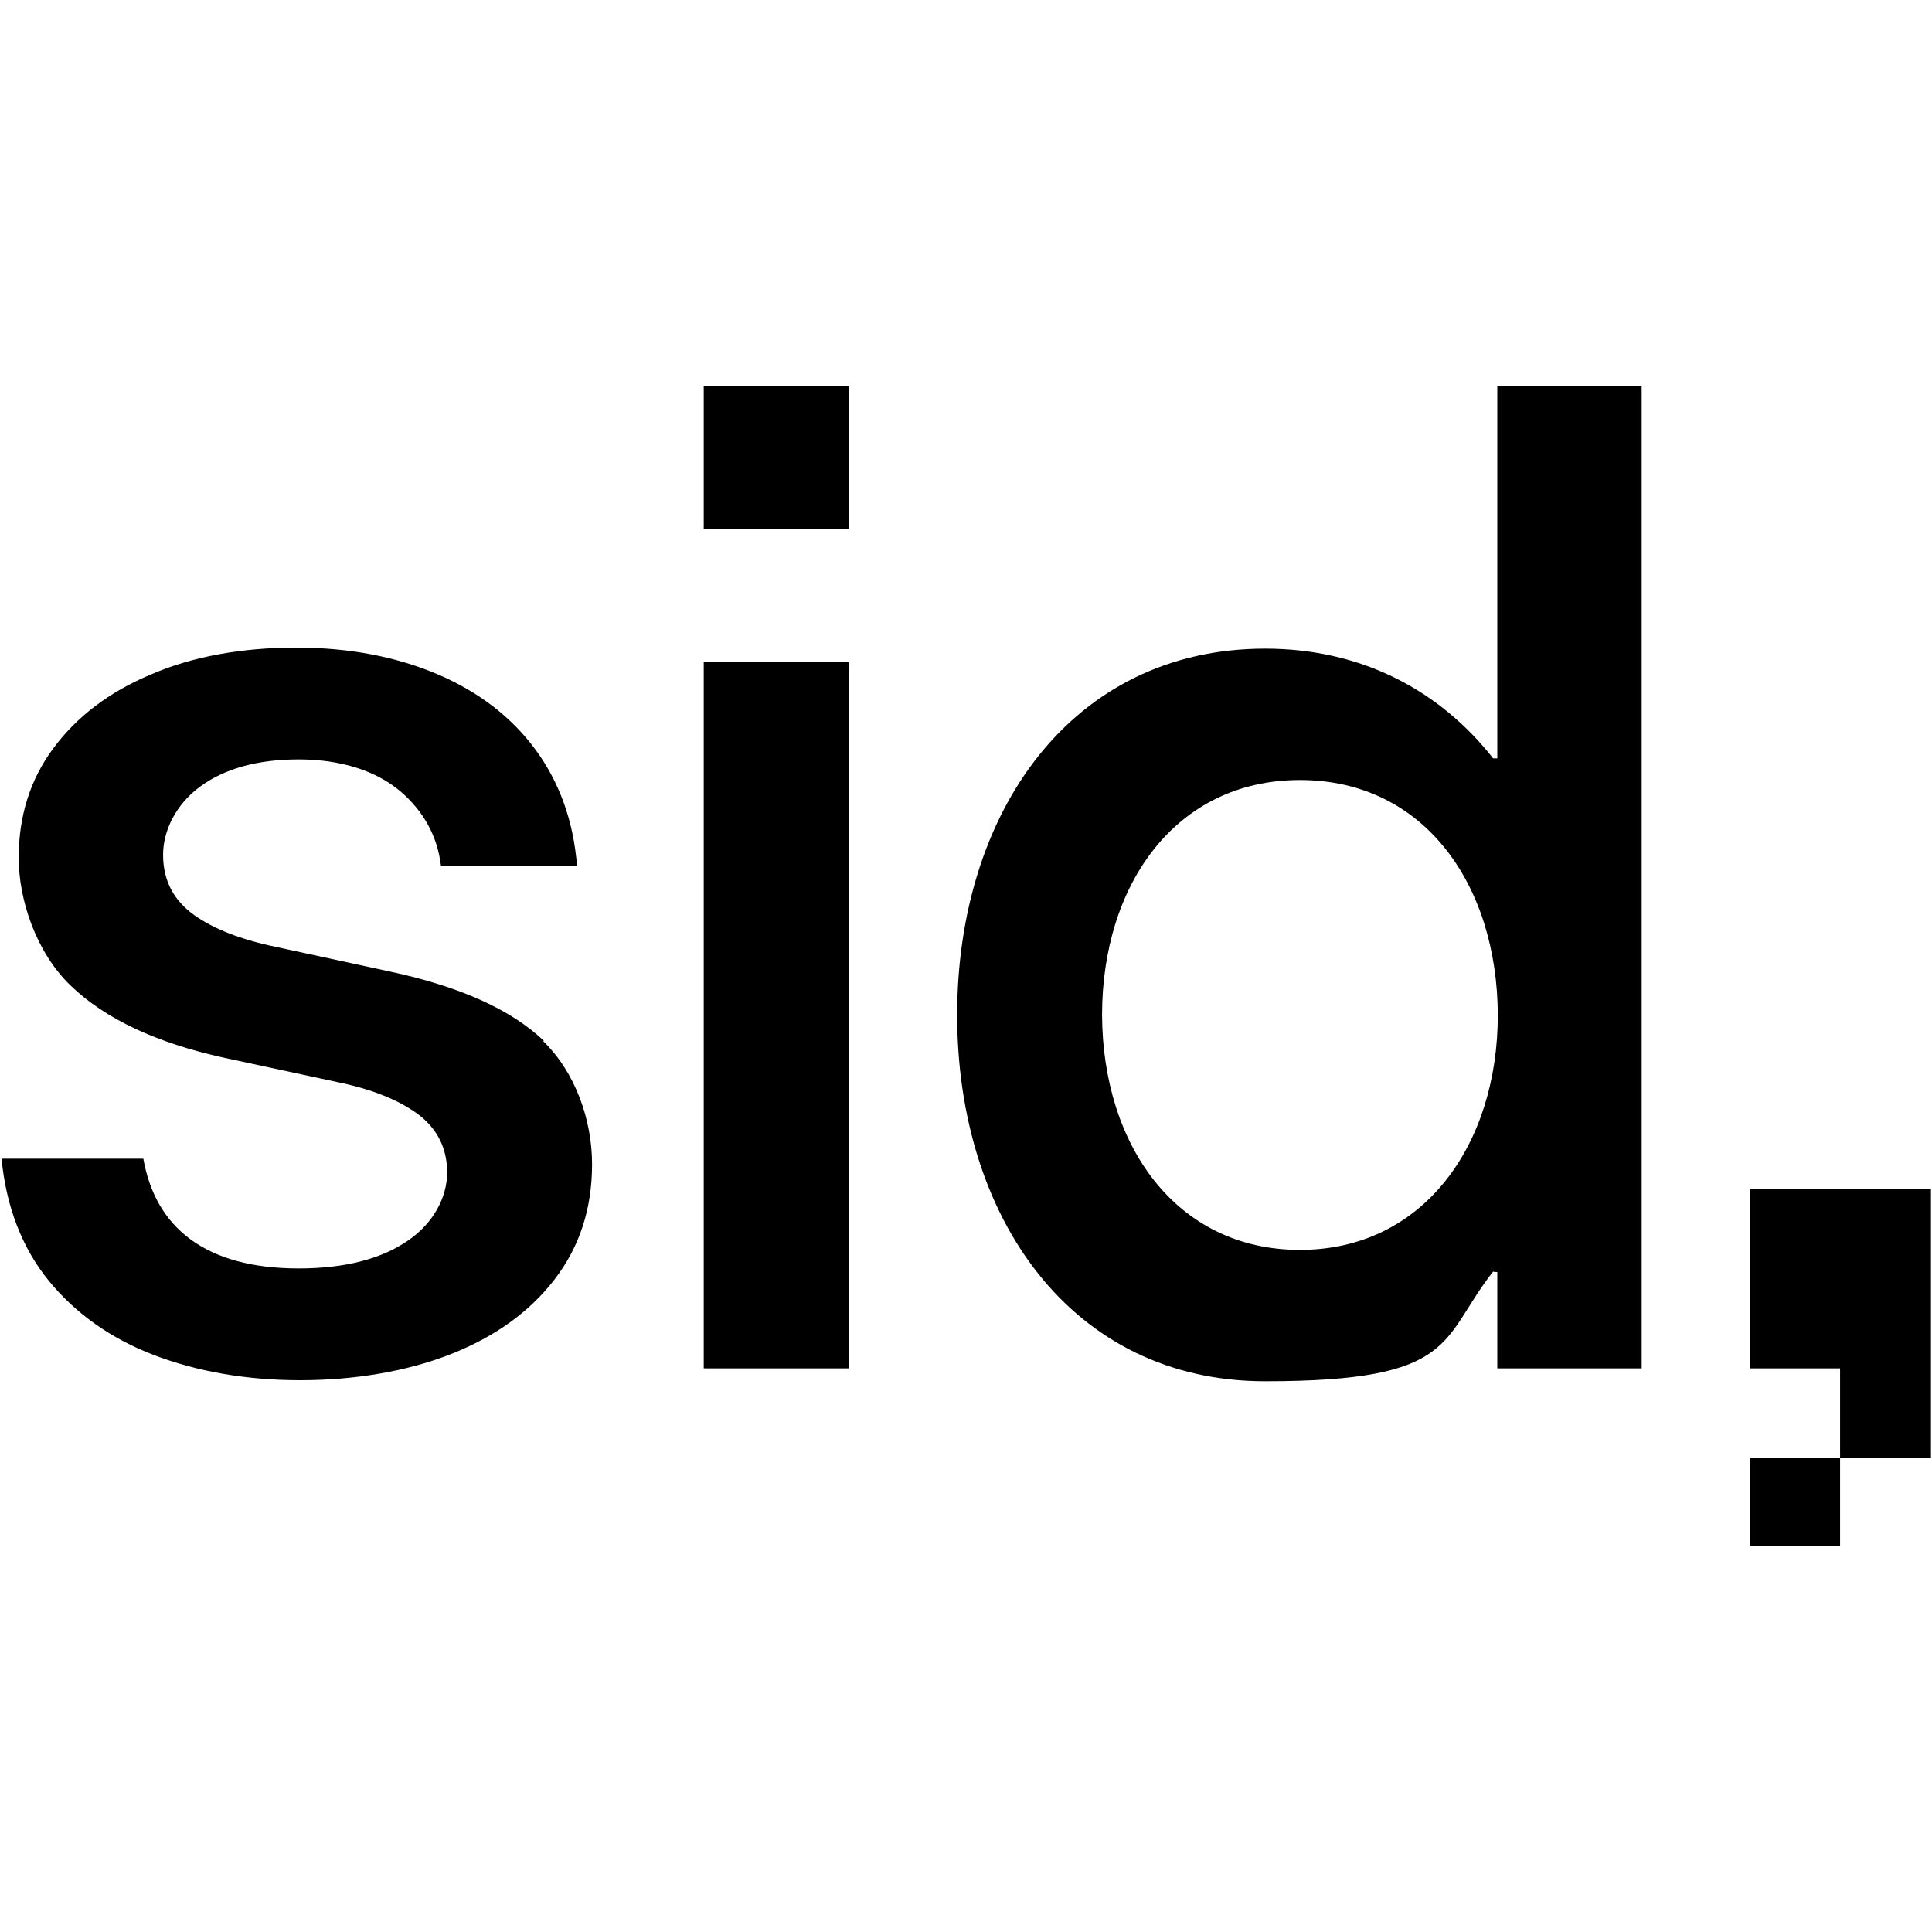 <svg width="80" height="80" viewBox="0 0 80 80" fill="none" xmlns="http://www.w3.org/2000/svg">
<g clip-path="url(#clip0_2027_3038)">
<path d="M35.14 15.936H29.14V21.888H35.14V15.936Z" fill="black"/>
<path d="M29.14 56.661V27.413H35.14V56.661H29.14Z" fill="black"/>
<path d="M22.538 43.115C21.183 41.813 19.054 40.853 16.172 40.235L11.14 39.147C9.742 38.827 8.667 38.379 7.892 37.781C7.118 37.163 6.753 36.373 6.753 35.392C6.753 34.411 7.269 33.323 8.28 32.576C9.29 31.829 10.667 31.445 12.366 31.445C14.065 31.445 15.548 31.893 16.581 32.768C17.548 33.6 18.108 34.624 18.258 35.84H23.892C23.742 33.984 23.161 32.384 22.172 31.04C21.183 29.696 19.828 28.651 18.129 27.925C16.43 27.2 14.473 26.816 12.258 26.816C10.043 26.816 7.978 27.179 6.258 27.925C4.516 28.651 3.183 29.675 2.215 30.976C1.247 32.277 0.774 33.792 0.774 35.52C0.774 37.248 1.484 39.424 2.925 40.811C4.366 42.197 6.473 43.179 9.269 43.797L14.236 44.864C15.57 45.163 16.624 45.611 17.376 46.187C18.129 46.784 18.516 47.573 18.516 48.555C18.516 49.536 17.978 50.645 16.86 51.392C15.763 52.139 14.258 52.523 12.366 52.523C10.473 52.523 8.968 52.117 7.871 51.307C6.839 50.539 6.193 49.429 5.935 47.979H0.064C0.258 49.984 0.925 51.691 2.021 53.035C3.118 54.379 4.581 55.424 6.366 56.107C8.15 56.789 10.194 57.152 12.43 57.152C14.667 57.152 16.86 56.789 18.688 56.064C20.516 55.339 21.935 54.315 22.968 52.971C24 51.627 24.516 50.048 24.516 48.213C24.516 46.379 23.828 44.395 22.473 43.093L22.538 43.115Z" fill="black"/>
<path d="M62 15.936V31.403H61.828C59.634 28.608 56.408 26.859 52.387 26.859C44.365 26.859 39.634 33.643 39.634 42.027C39.634 50.411 44.365 57.195 52.387 57.195C60.408 57.195 59.613 55.467 61.828 52.651C61.828 52.672 62 52.672 62 52.672V56.661H67.978V15.936H62ZM53.828 51.755C48.688 51.755 45.656 47.403 45.634 42.027C45.634 36.651 48.666 32.299 53.828 32.299C58.989 32.299 62 36.651 62.021 42.027C62.021 47.403 58.946 51.755 53.828 51.755Z" fill="black"/>
<path d="M72.452 49.216V56.661H76.194V60.373H79.957V56.661V49.216H72.452Z" fill="black"/>
<path d="M76.194 60.373H72.452V64.085H76.194V60.373Z" fill="black"/>
</g>
<defs>
<clipPath id="clip0_2027_3038">
<rect width="80" height="48" fill="white" transform="translate(0 16)"/>
</clipPath>
</defs>
</svg>
